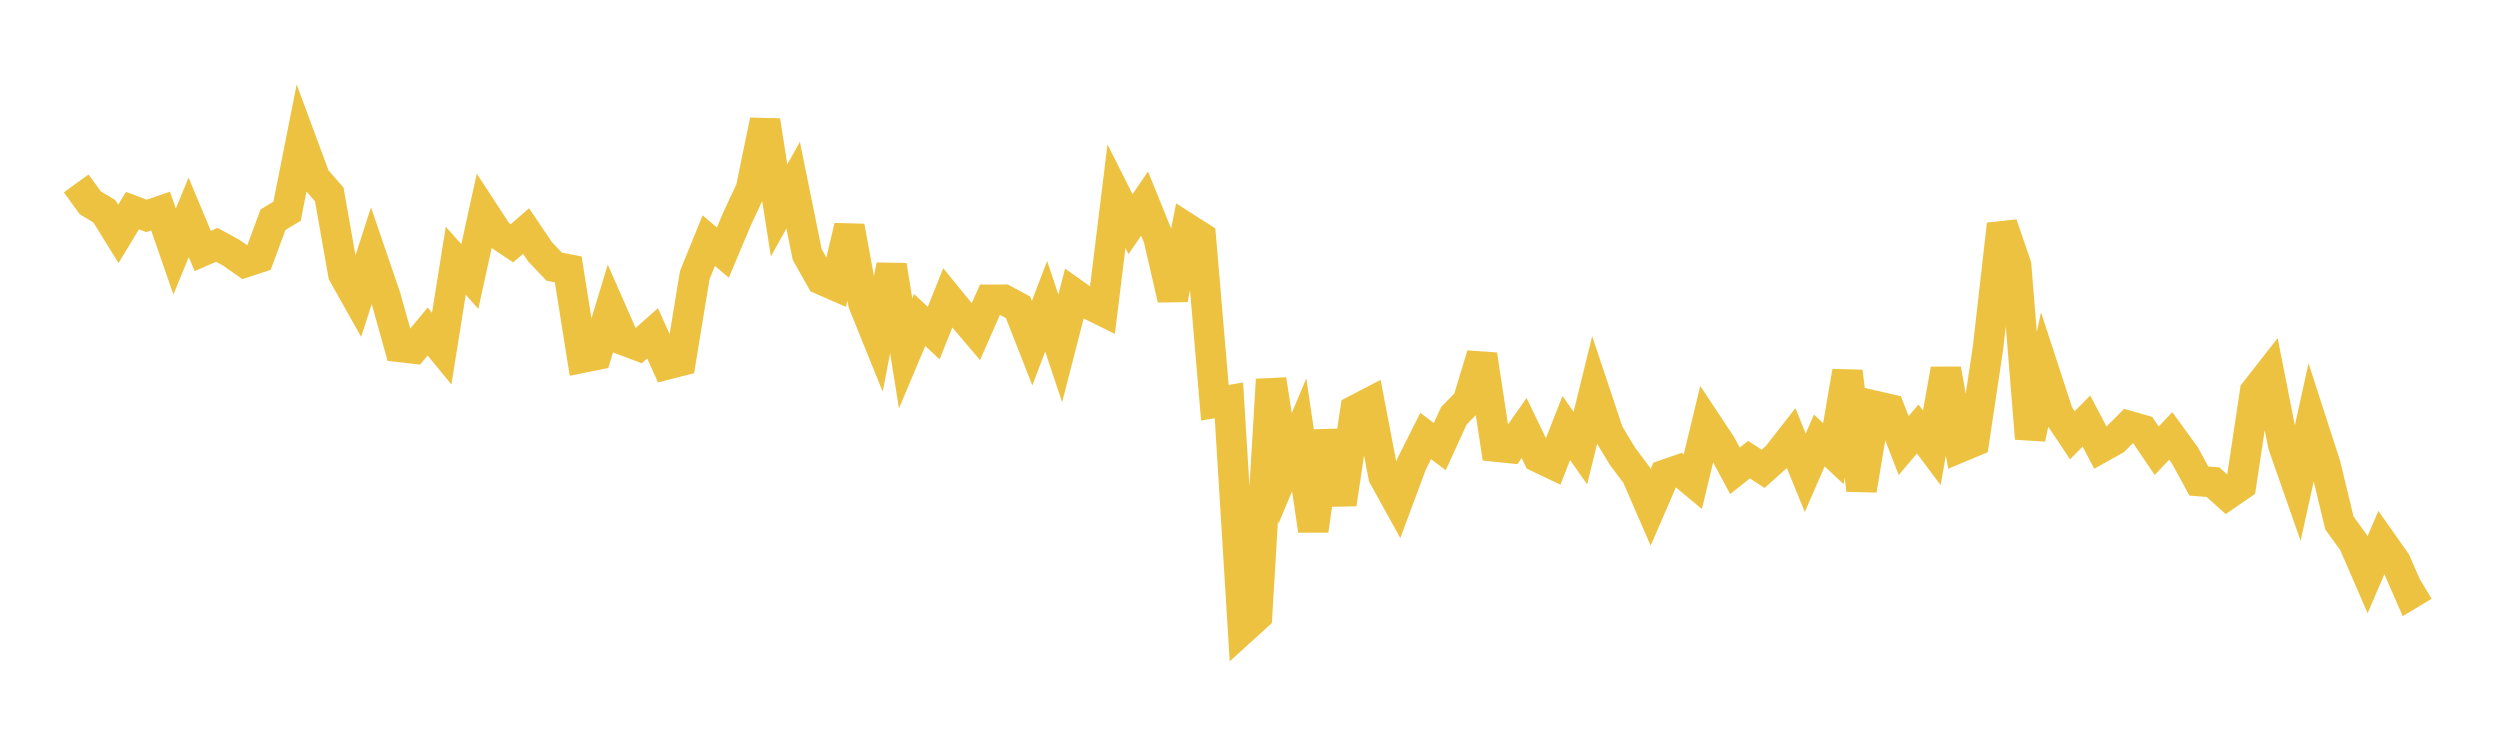 <svg width="164" height="48" xmlns="http://www.w3.org/2000/svg" xmlns:xlink="http://www.w3.org/1999/xlink"><path fill="none" stroke="rgb(237,194,64)" stroke-width="2" d="M5,12.03L5.922,13.304L6.844,13.857L7.766,15.342L8.689,13.815L9.611,14.164L10.533,13.845L11.455,16.501L12.377,14.259L13.299,16.463L14.222,16.061L15.144,16.561L16.066,17.206L16.988,16.903L17.91,14.411L18.832,13.852L19.754,9.206L20.677,11.697L21.599,12.754L22.521,17.977L23.443,19.617L24.365,16.767L25.287,19.463L26.21,22.759L27.132,22.864L28.054,21.747L28.976,22.87L29.898,17.108L30.82,18.139L31.743,13.934L32.665,15.345L33.587,15.959L34.509,15.157L35.431,16.521L36.353,17.493L37.275,17.671L38.198,23.466L39.12,23.28L40.042,20.235L40.964,22.334L41.886,22.683L42.808,21.866L43.731,23.91L44.653,23.675L45.575,18.05L46.497,15.783L47.419,16.57L48.341,14.38L49.263,12.402L50.186,7.914L51.108,13.801L52.03,12.148L52.952,16.694L53.874,18.333L54.796,18.736L55.719,14.854L56.641,19.908L57.563,22.185L58.485,17.407L59.407,23.183L60.329,20.992L61.251,21.847L62.174,19.543L63.096,20.673L64.018,21.757L64.94,19.665L65.862,19.663L66.784,20.158L67.707,22.51L68.629,20.091L69.551,22.856L70.473,19.275L71.395,19.93L72.317,20.385L73.24,12.871L74.162,14.706L75.084,13.355L76.006,15.629L76.928,19.624L77.85,14.97L78.772,15.558L79.695,26.42L80.617,26.263L81.539,41.241L82.461,40.403L83.383,24.903L84.305,30.726L85.228,28.521L86.15,34.801L87.072,28.3L87.994,33.066L88.916,26.903L89.838,26.423L90.76,31.238L91.683,32.91L92.605,30.432L93.527,28.601L94.449,29.299L95.371,27.278L96.293,26.335L97.216,23.271L98.138,29.297L99.06,29.392L99.982,28.078L100.904,29.992L101.826,30.431L102.749,28.077L103.671,29.396L104.593,25.646L105.515,28.407L106.437,29.935L107.359,31.16L108.281,33.283L109.204,31.151L110.126,30.83L111.048,31.597L111.97,27.783L112.892,29.176L113.814,30.885L114.737,30.152L115.659,30.755L116.581,29.932L117.503,28.752L118.425,31.014L119.347,28.895L120.269,29.759L121.192,24.368L122.114,32.148L123.036,26.637L123.958,26.849L124.88,29.232L125.802,28.141L126.725,29.378L127.647,24.223L128.569,29.346L129.491,28.961L130.413,22.819L131.335,14.714L132.257,17.405L133.18,28.768L134.102,24.354L135.024,27.175L135.946,28.556L136.868,27.62L137.79,29.377L138.713,28.861L139.635,27.943L140.557,28.206L141.479,29.569L142.401,28.596L143.323,29.865L144.246,31.557L145.168,31.629L146.09,32.454L147.012,31.818L147.934,25.693L148.856,24.515L149.778,29.196L150.701,31.83L151.623,27.644L152.545,30.495L153.467,34.311L154.389,35.582L155.311,37.705L156.234,35.555L157.156,36.866L158.078,38.977L159,38.424"></path></svg>